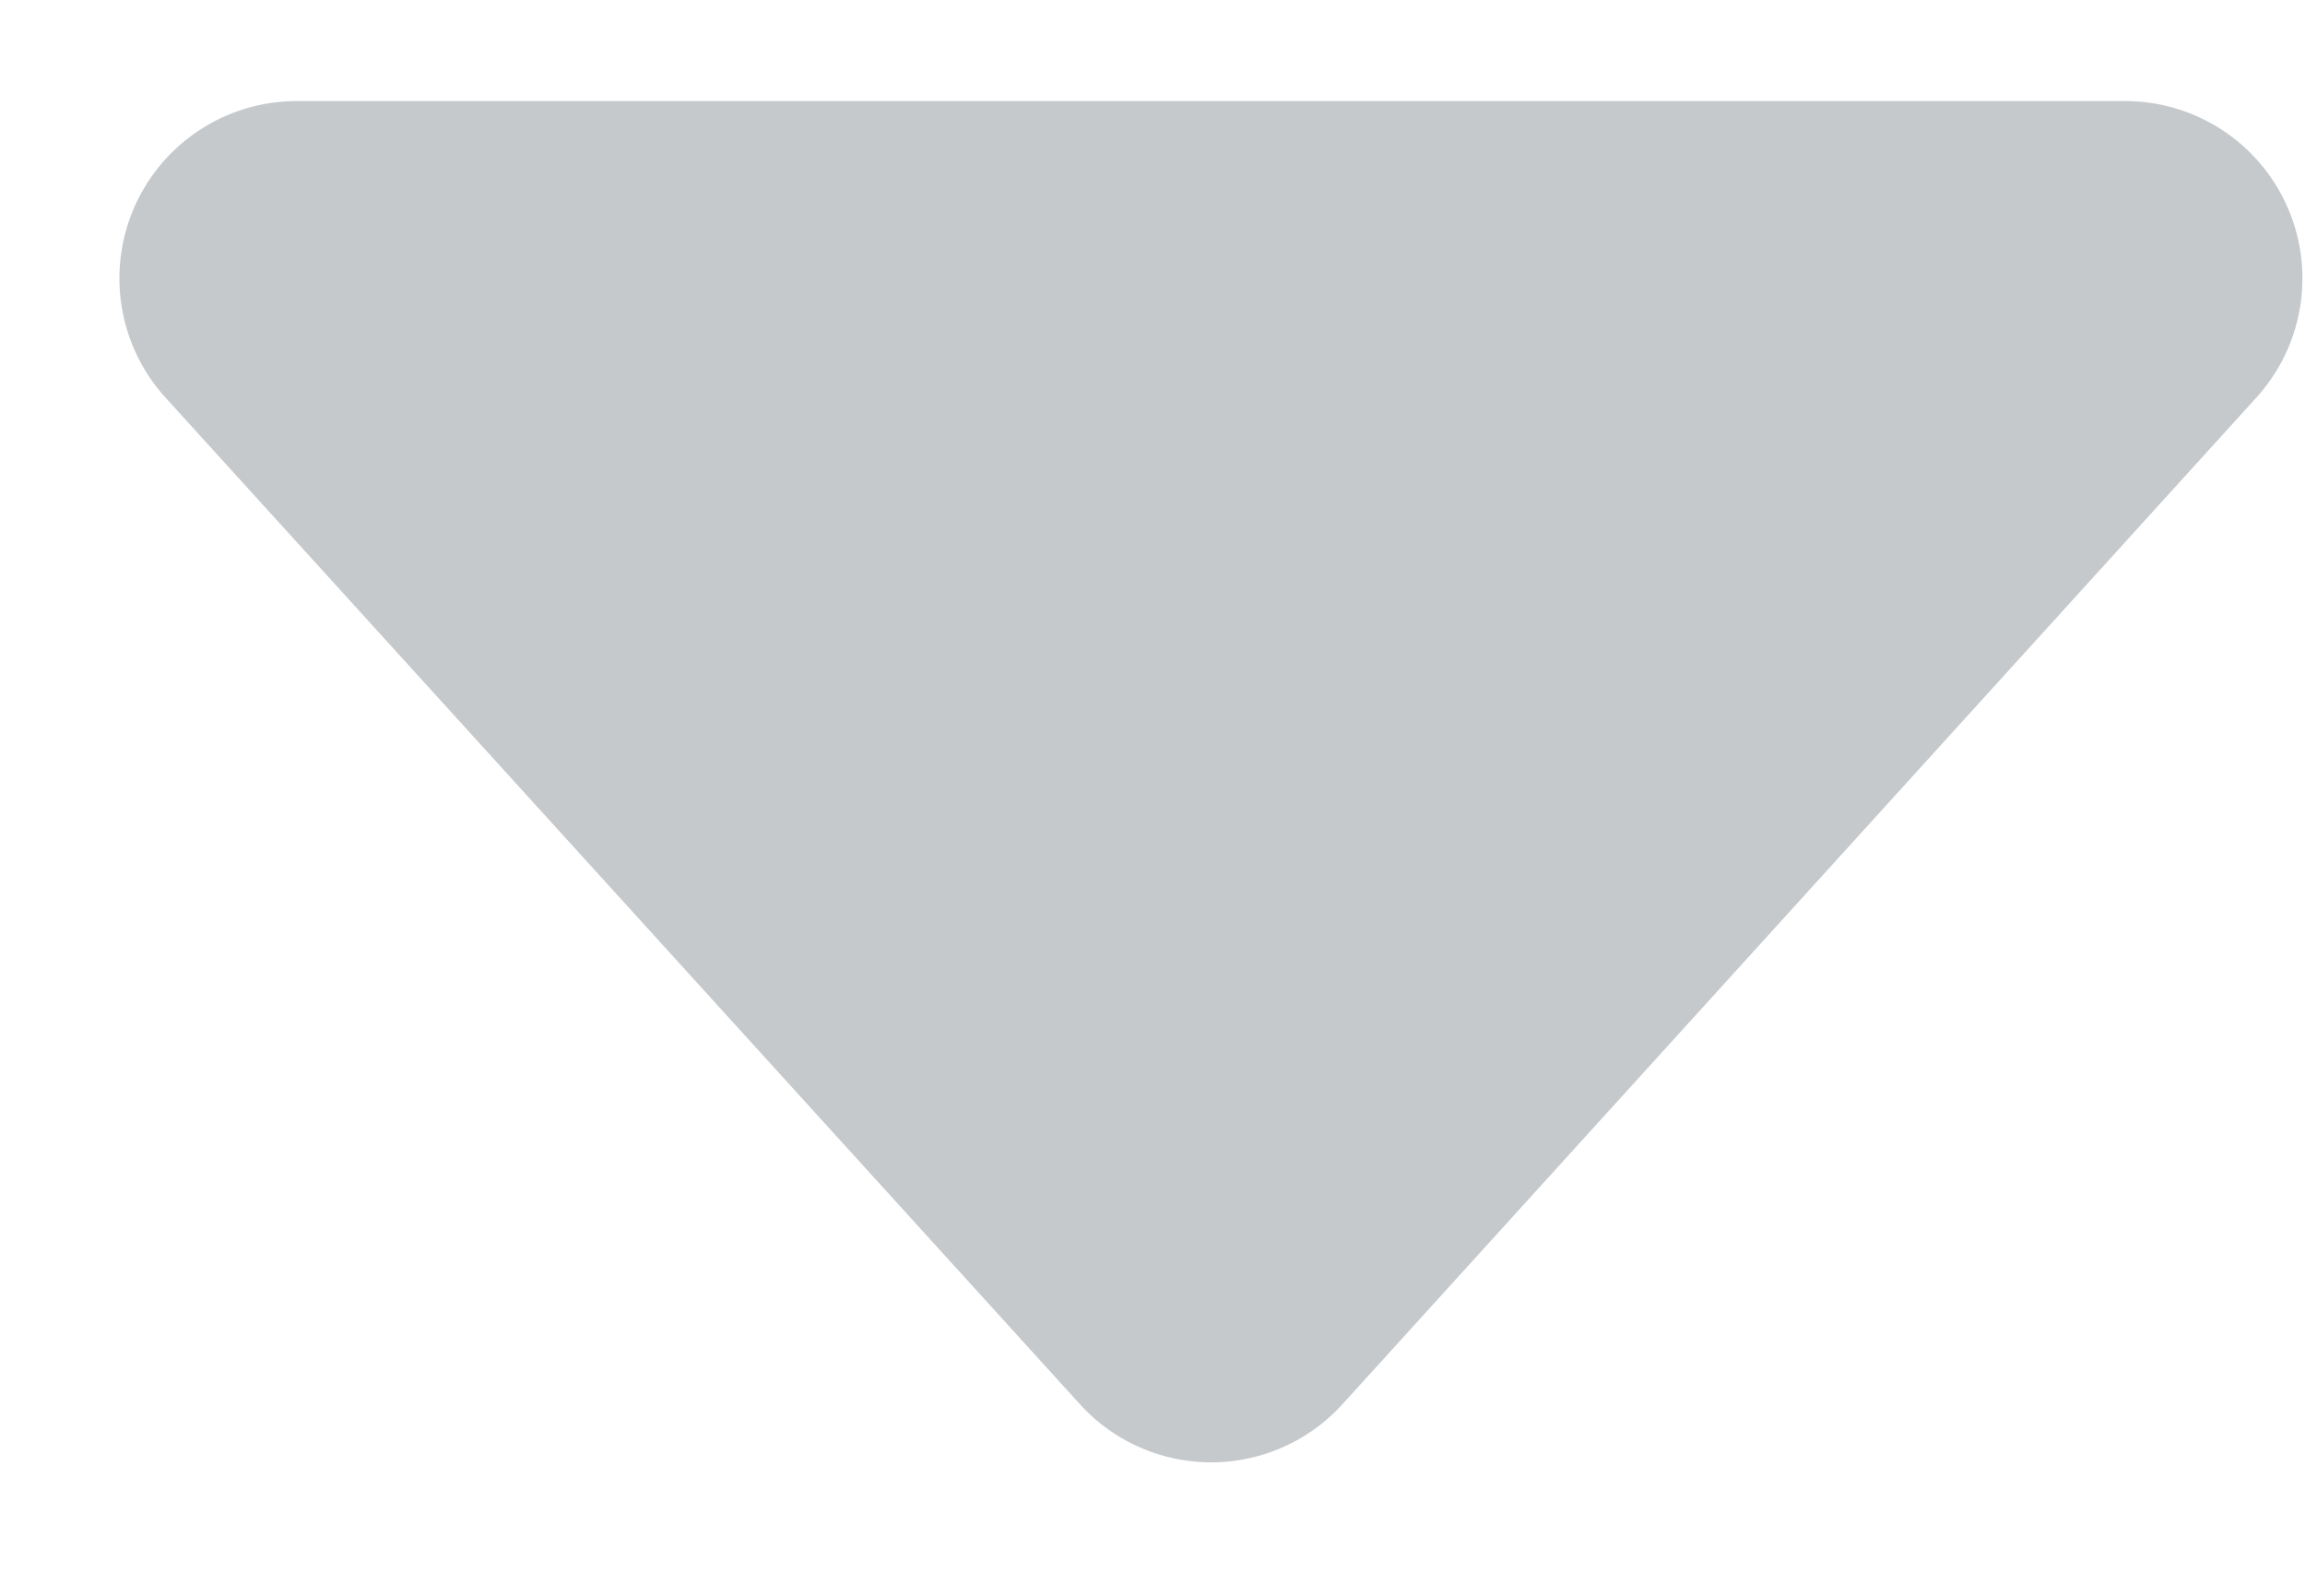 <svg xmlns="http://www.w3.org/2000/svg" width="13" height="9" viewBox="0 0 13 9">
    <path fill="#C5C9CC" fill-rule="evenodd" d="M1.675.57h10.311a1 1 0 0 1 .74 1.672L7.571 7.92a1 1 0 0 1-1.48 0L.933 2.242A1 1 0 0 1 1.674.57z"/>
</svg>
